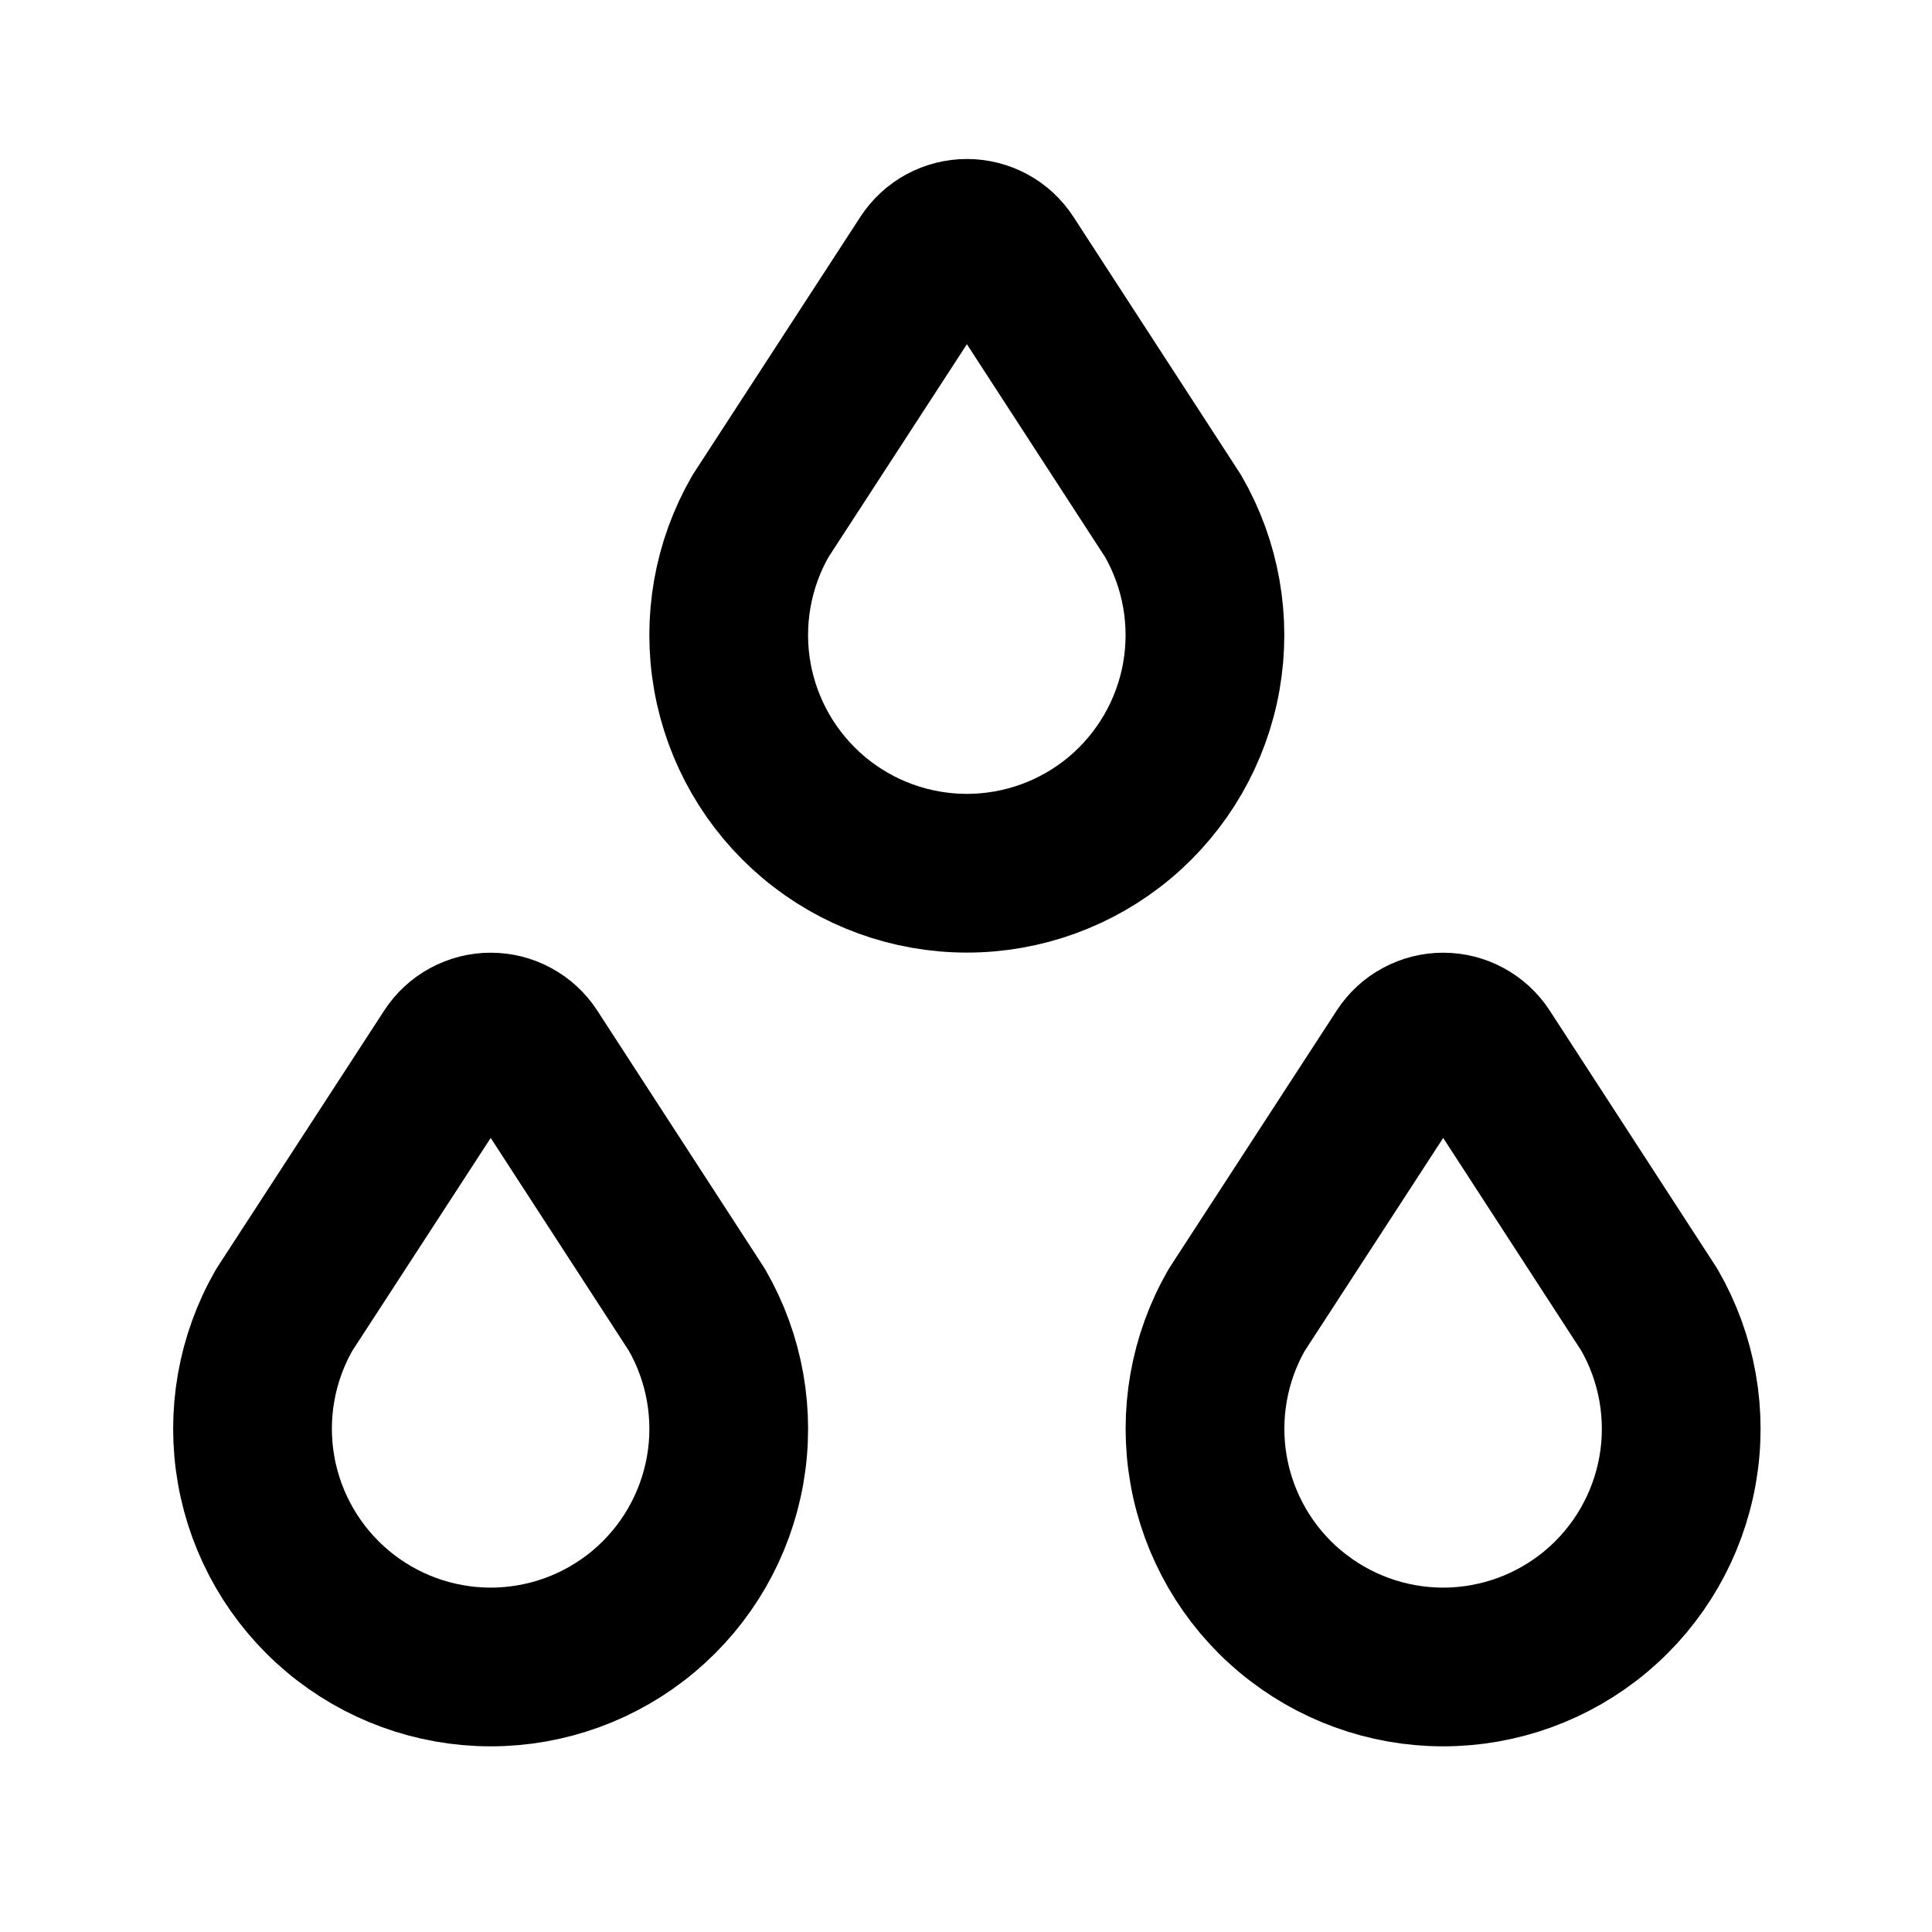 <svg width="51" height="51" viewBox="0 0 51 51" fill="none" xmlns="http://www.w3.org/2000/svg">
<path d="M8.913 42.533C10.045 43.483 11.475 44.004 12.953 44.004C14.431 44.004 15.861 43.483 16.993 42.533C18.124 41.583 18.885 40.265 19.141 38.81C19.398 37.355 19.134 35.856 18.396 34.576L14.007 27.814C13.893 27.639 13.737 27.495 13.553 27.396C13.369 27.296 13.163 27.244 12.954 27.244C12.745 27.244 12.539 27.296 12.355 27.396C12.171 27.495 12.015 27.639 11.901 27.814L7.505 34.576C6.768 35.856 6.505 37.355 6.762 38.81C7.019 40.265 7.782 41.583 8.913 42.533Z" stroke="black" stroke-width="4.19" stroke-linecap="round" stroke-linejoin="round"/>
<path d="M34.056 42.533C35.188 43.483 36.618 44.004 38.096 44.004C39.573 44.004 41.003 43.483 42.135 42.533C43.267 41.583 44.027 40.265 44.284 38.81C44.541 37.355 44.277 35.856 43.539 34.576L39.15 27.814C39.035 27.639 38.879 27.495 38.695 27.396C38.511 27.296 38.306 27.244 38.097 27.244C37.888 27.244 37.682 27.296 37.498 27.396C37.314 27.495 37.158 27.639 37.044 27.814L32.648 34.576C31.911 35.856 31.648 37.355 31.905 38.81C32.162 40.265 32.922 41.583 34.054 42.533H34.056Z" stroke="black" stroke-width="4.19" stroke-linecap="round" stroke-linejoin="round"/>
<path d="M21.484 21.581C22.615 22.531 24.046 23.051 25.523 23.051C27.001 23.051 28.431 22.531 29.563 21.581C30.694 20.63 31.455 19.312 31.712 17.857C31.968 16.402 31.705 14.903 30.967 13.623L26.577 6.862C26.463 6.687 26.307 6.543 26.123 6.443C25.939 6.344 25.733 6.292 25.524 6.292C25.315 6.292 25.11 6.344 24.926 6.443C24.742 6.543 24.586 6.687 24.471 6.862L20.076 13.623C19.338 14.903 19.075 16.402 19.332 17.857C19.589 19.312 20.352 20.631 21.484 21.581Z" stroke="black" stroke-width="4.19" stroke-linecap="round" stroke-linejoin="round"/>
</svg>
